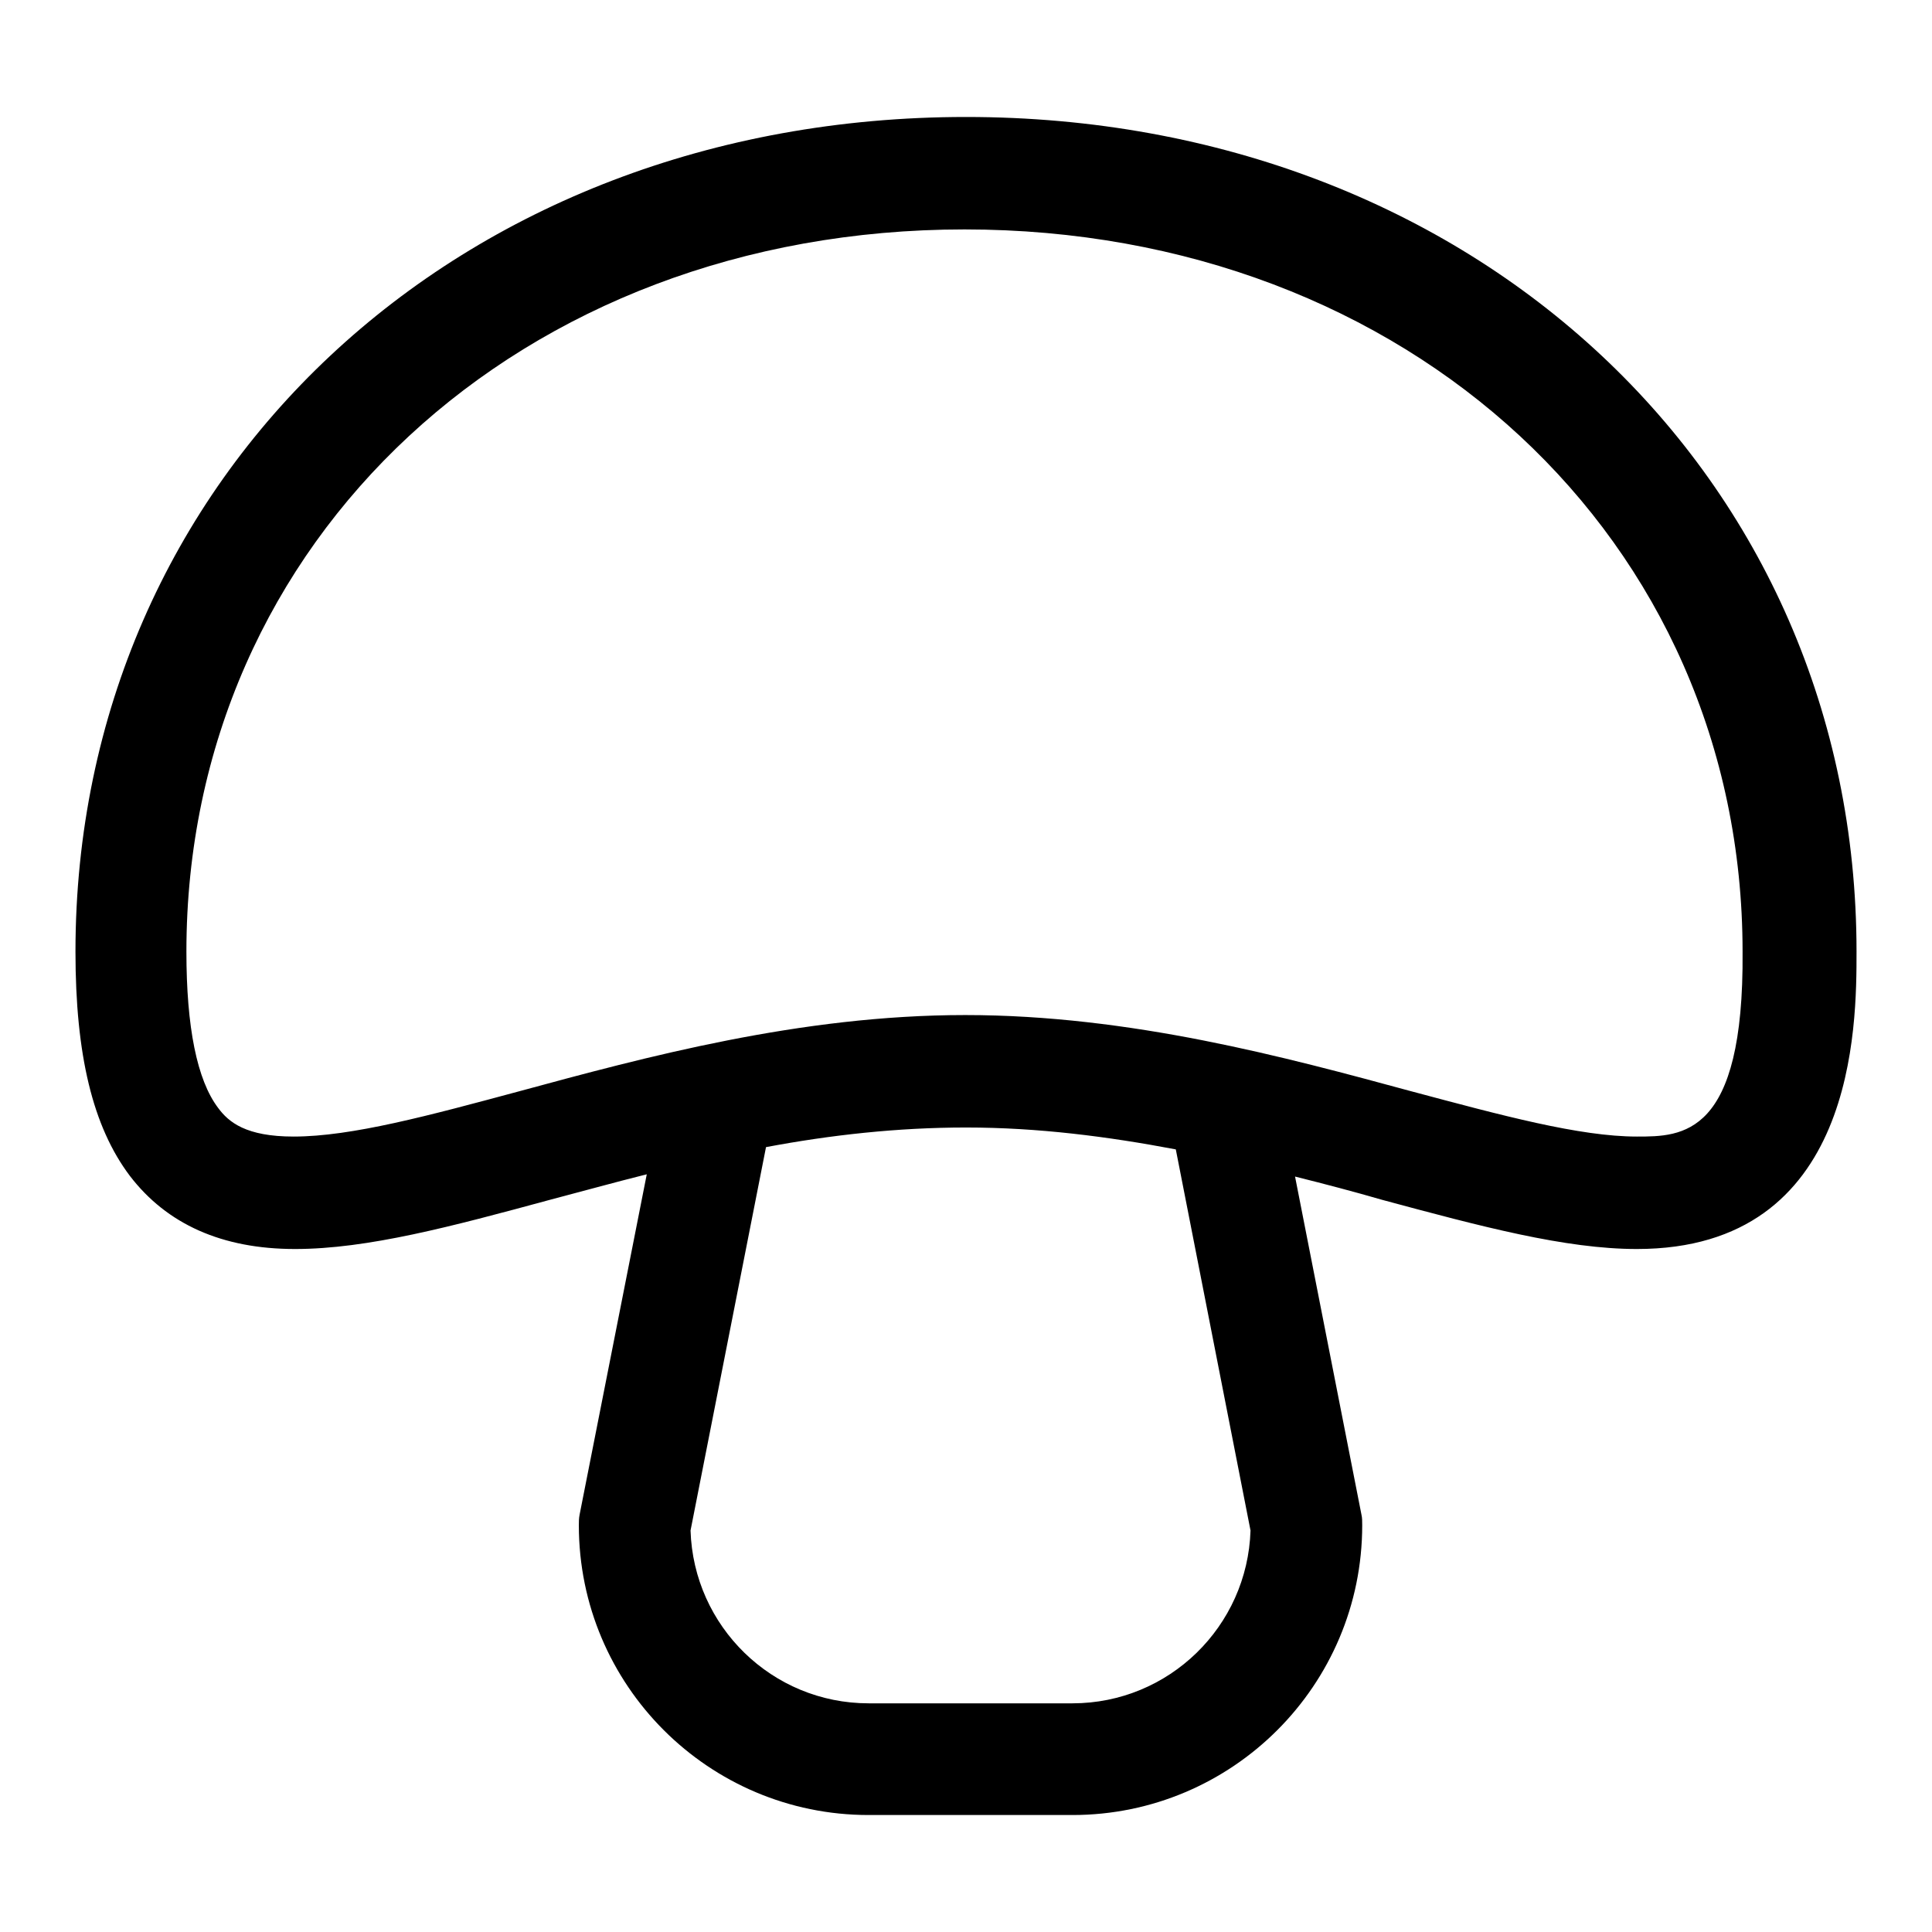 <?xml version="1.0" encoding="utf-8"?>
<!-- Svg Vector Icons : http://www.onlinewebfonts.com/icon -->
<!DOCTYPE svg PUBLIC "-//W3C//DTD SVG 1.1//EN" "http://www.w3.org/Graphics/SVG/1.1/DTD/svg11.dtd">
<svg version="1.1" xmlns="http://www.w3.org/2000/svg" xmlns:xlink="http://www.w3.org/1999/xlink" x="0px" y="0px" viewBox="0 0 256 256" enable-background="new 0 0 256 256" xml:space="preserve">
<g> <path fill="#000000" d="M128,15.5C60.7,15.5,10,63,10,126.1c0,13.7,2.3,23.2,7.2,29.7c4.9,6.4,12.2,9.7,21.9,9.7 c9.6,0,20.8-3,33.7-6.5c4.2-1.1,8.5-2.3,12.9-3.4l-8.9,45.1c-0.1,0.5-0.1,1-0.1,1.4c0,21.2,17.2,38.4,38.4,38.4h27 c21.2,0,38.4-17.2,38.4-38.4c0-0.5,0-1-0.1-1.4l-8.8-44.8c4,1,7.8,2,11.6,3.1c13,3.5,24.2,6.5,33.7,6.5c29.1,0,29.1-29.6,29.1-39.4 C246,63,195.3,15.5,128,15.5z M165.7,202.8c-0.4,12.7-10.8,22.9-23.6,22.9h-27c-12.8,0-23.2-10.2-23.6-22.9l10-50.8 c8.5-1.6,17.4-2.6,26.5-2.6c9.6,0,18.8,1.2,27.8,2.9L165.7,202.8L165.7,202.8z M216.9,150.6c-7.6,0-17.9-2.8-29.9-6 c-16.6-4.5-37.2-10.1-59.1-10.1c-21.9,0-42.5,5.6-59.1,10.1c-11.9,3.2-22.2,6-29.9,6c-6.3,0-8.6-1.9-10-3.8 c-2.8-3.7-4.2-10.7-4.2-20.7c0-54.6,44.3-95.7,103.1-95.7c58.8,0,103.1,41.1,103.1,95.7C231.1,150.6,222.9,150.6,216.9,150.6z"/></g>
</svg>
